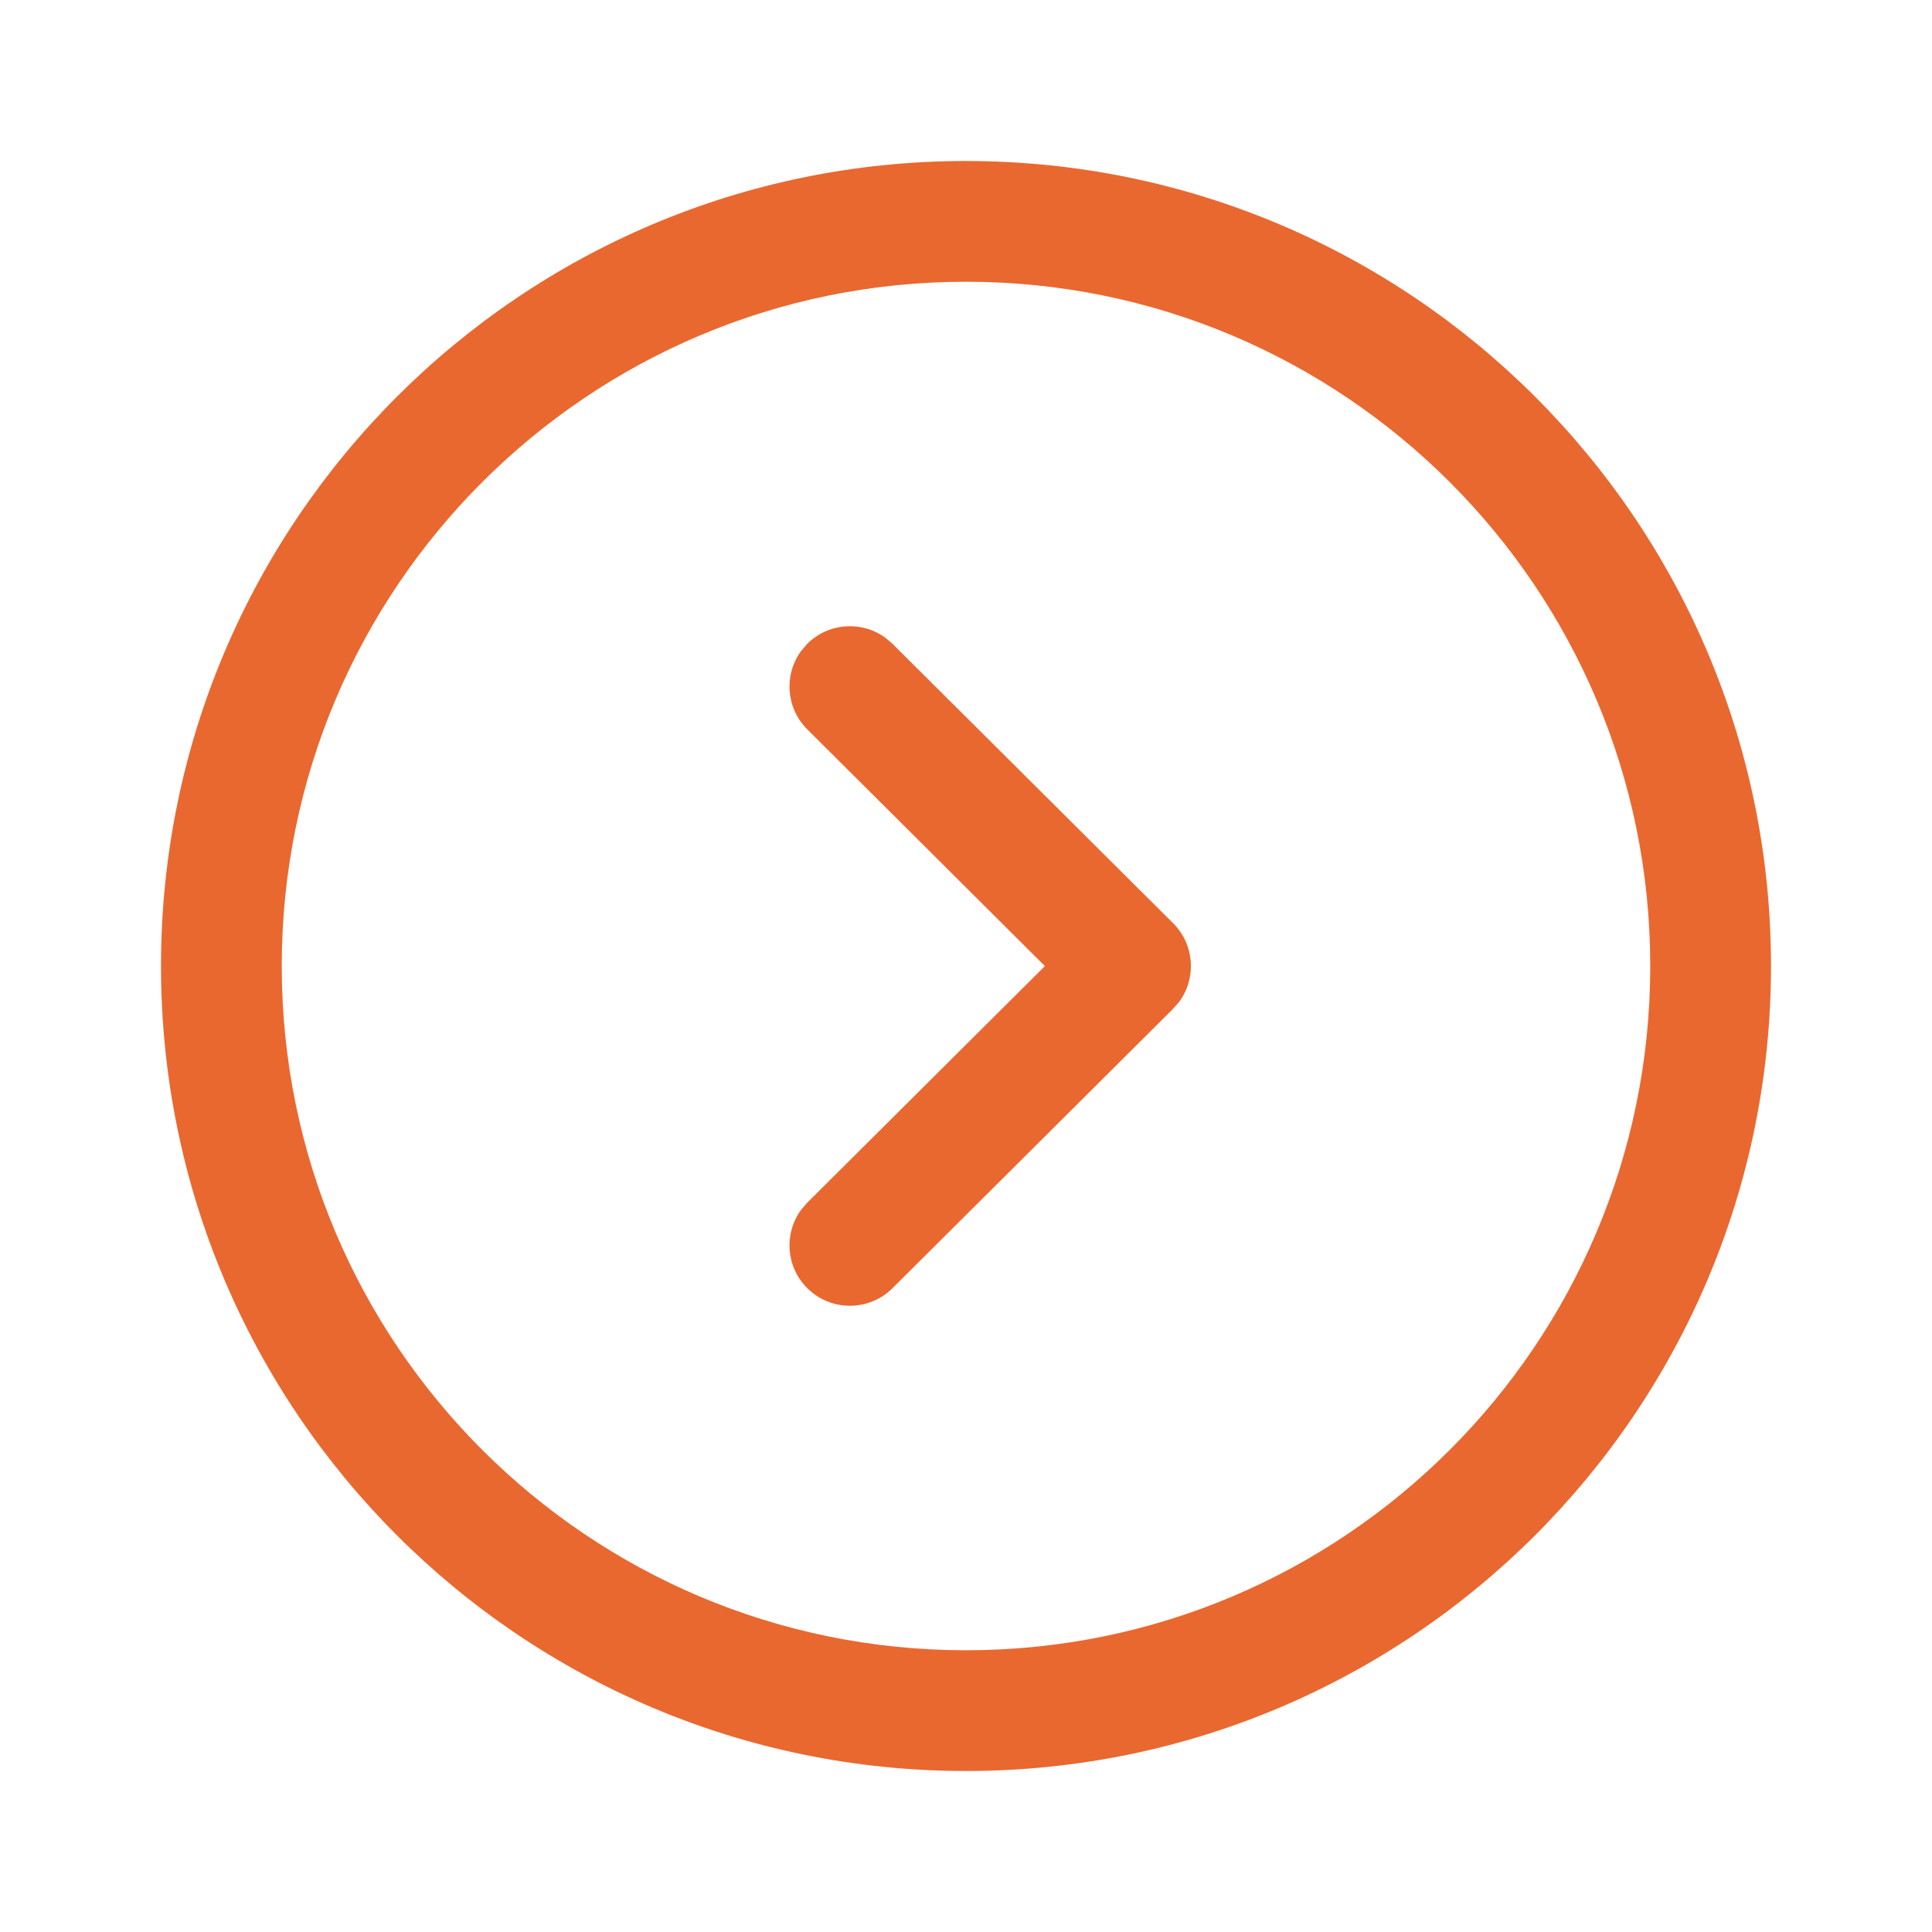 <svg width="48" height="48" viewBox="0 0 48 48" fill="none" xmlns="http://www.w3.org/2000/svg">
<path d="M4 24C4 12.955 12.956 4 24 4C35.044 4 44 12.955 44 24C44 35.045 35.045 44 24 44C12.955 44 4 35.045 4 24ZM7 24C7 33.388 14.612 41 24 41C33.388 41 41 33.388 41 24C41 14.612 33.388 7 24 7C14.612 7 7 14.612 7 24ZM19.908 16.168L20.052 16C20.584 15.466 21.417 15.416 22.005 15.85L22.174 15.995L29.146 22.937C29.681 23.47 29.73 24.306 29.292 24.895L29.146 25.063L22.174 32.005C21.587 32.589 20.637 32.587 20.052 32C19.521 31.467 19.474 30.633 19.911 30.047L20.057 29.879L25.96 24.002L20.057 18.121C19.523 17.59 19.473 16.756 19.908 16.168Z" fill="#E96830"/>
</svg>
